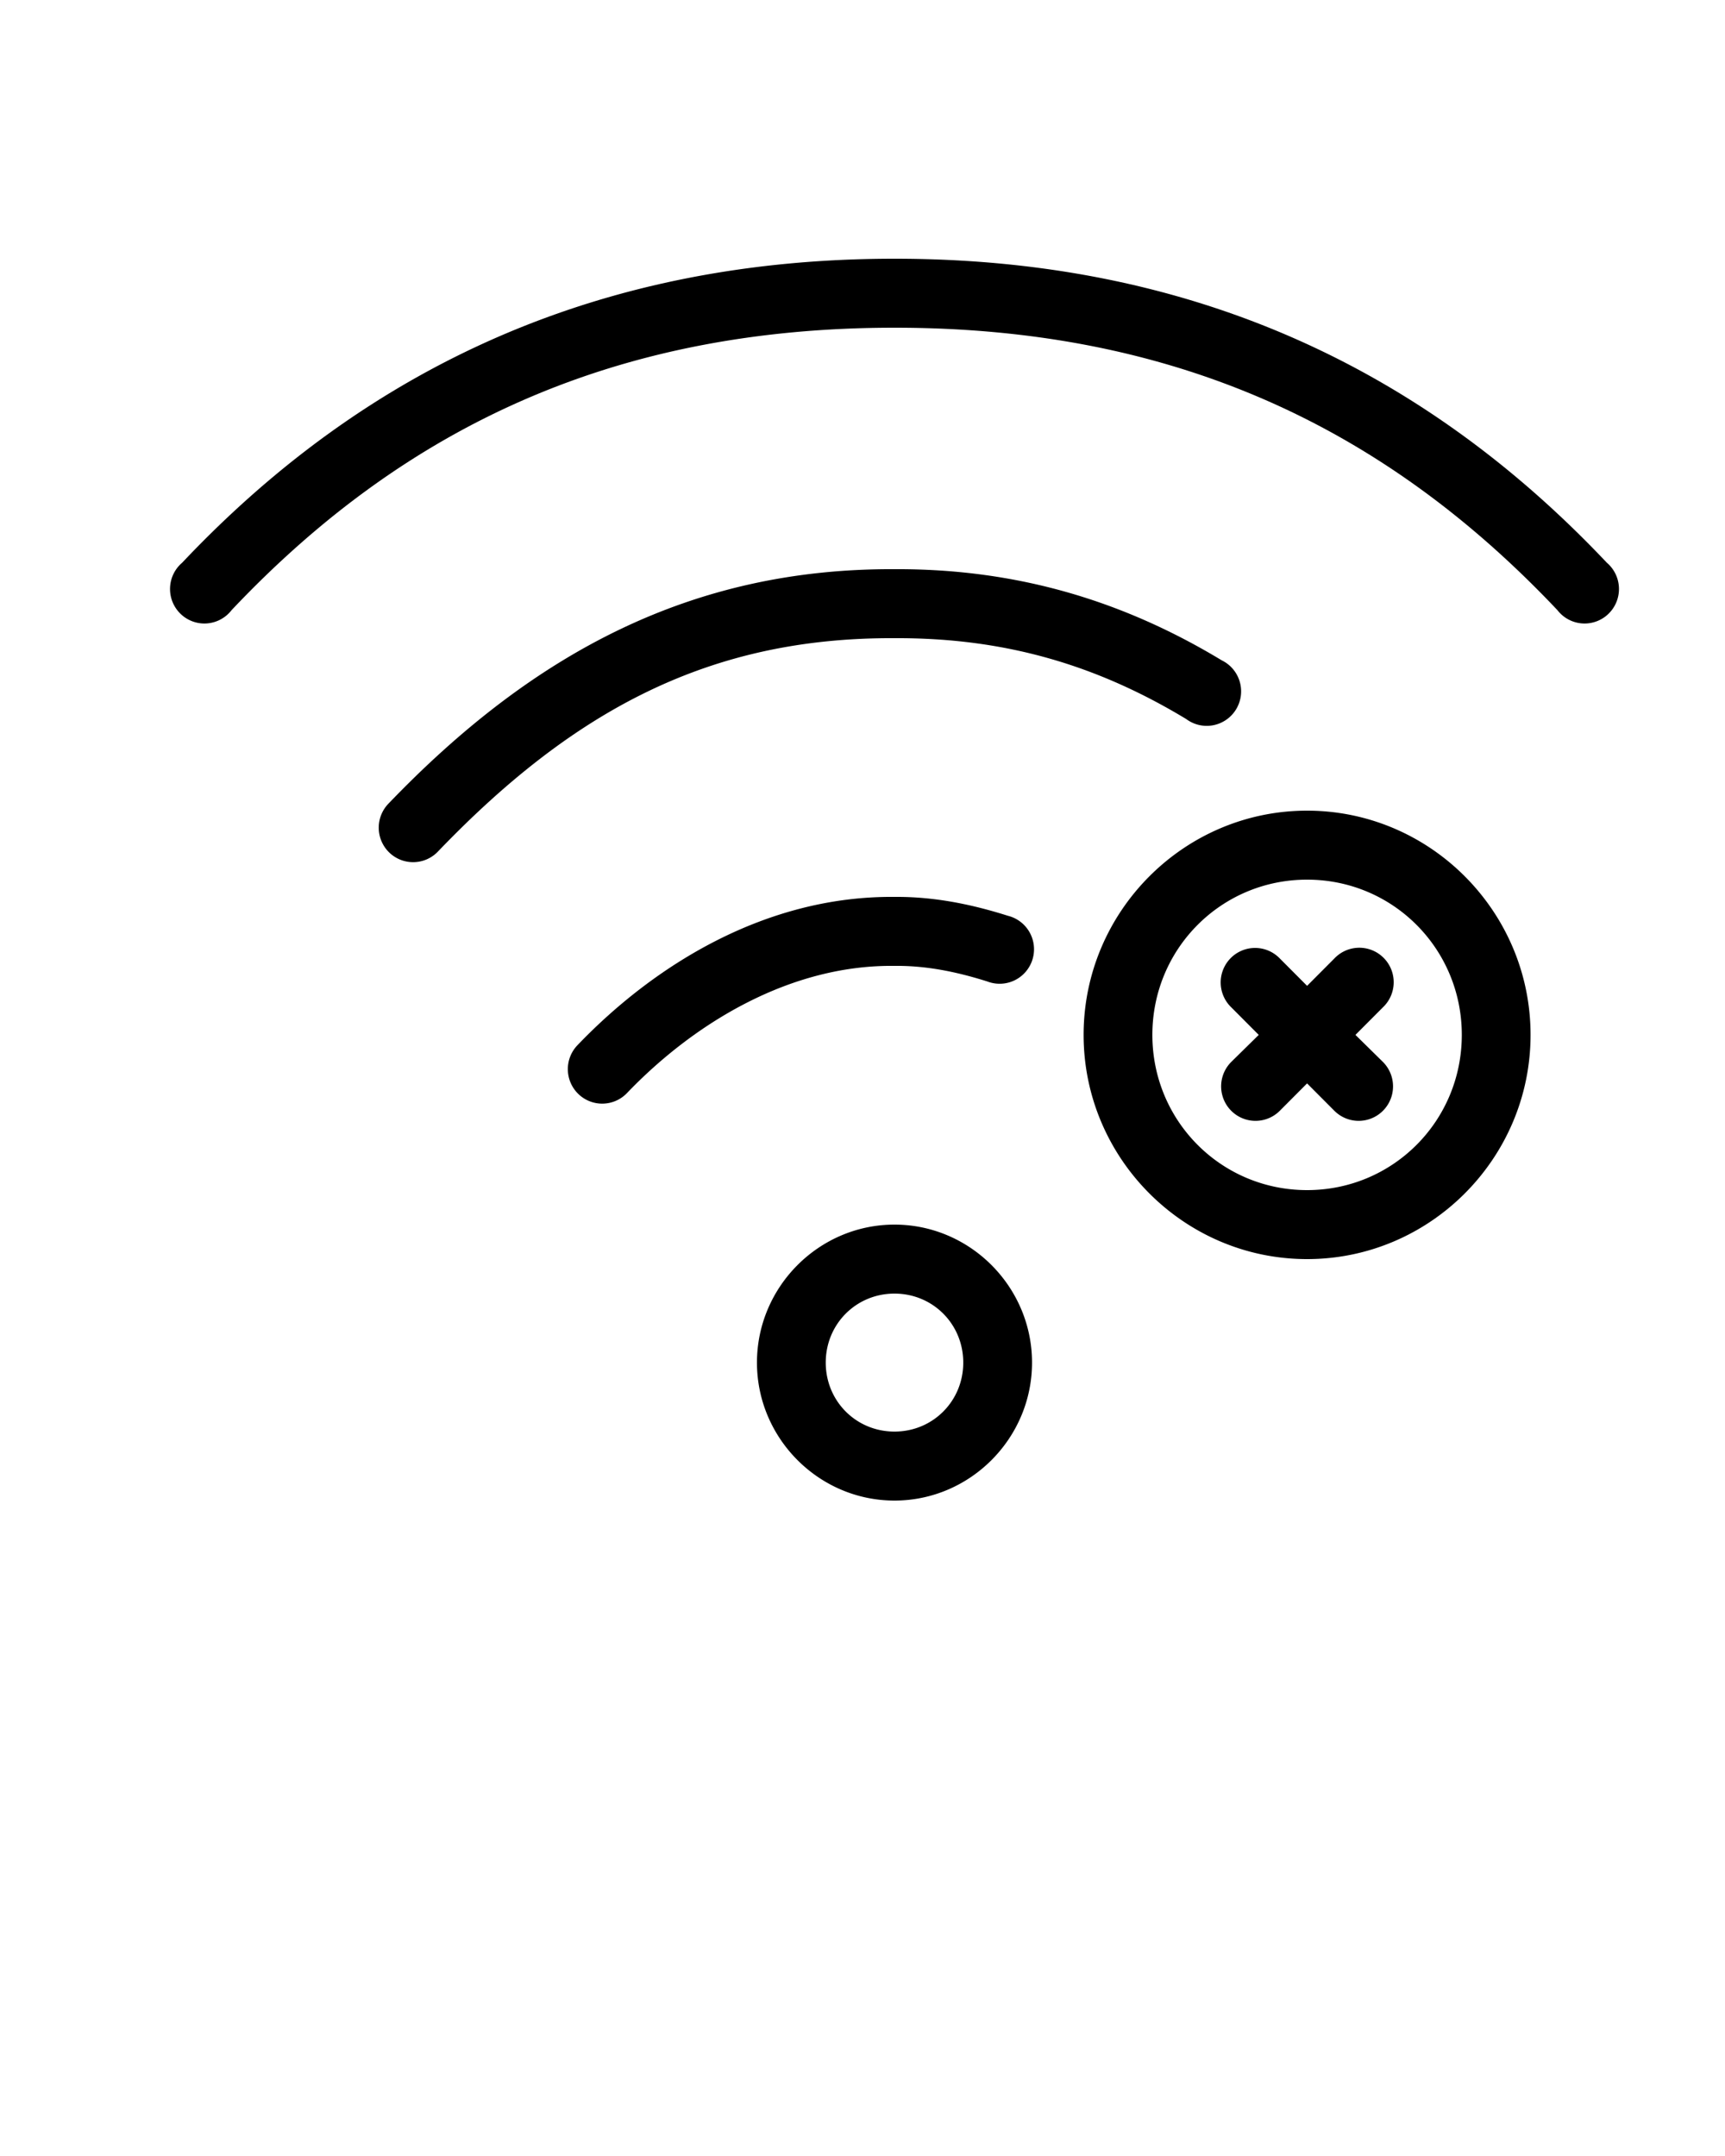 <svg xmlns:dc="http://purl.org/dc/elements/1.1/" xmlns:cc="http://creativecommons.org/ns#" xmlns:rdf="http://www.w3.org/1999/02/22-rdf-syntax-ns#" xmlns:svg="http://www.w3.org/2000/svg" xmlns="http://www.w3.org/2000/svg" xmlns:sodipodi="http://sodipodi.sourceforge.net/DTD/sodipodi-0.dtd" xmlns:inkscape="http://www.inkscape.org/namespaces/inkscape" version="1.1" x="0px" y="0px" viewBox="0 0 100 125"><g transform="translate(0,-952.362)"><path style="text-indent:0;text-transform:none;direction:ltr;block-progression:tb;baseline-shift:baseline;color:#000000;enable-background:accumulate;" d="m 51.855,967.362 c -16.915,0 -30.451,6.144 -41.295,17.625 a 1.993,2 0 1 0 2.865,2.75 c 10.206,-10.805 22.458,-16.375 38.43,-16.375 15.972,0 28.224,5.57 38.43,16.375 a 1.993,2 0 1 0 2.865,-2.75 c -10.844,-11.481 -24.38,-17.625 -41.295,-17.625 z m 0,18 c -11.73,-0.055 -20.926,4.827 -29.336,13.594 a 1.993,2 0 1 0 2.865,2.781 c 7.938,-8.275 15.823,-12.425 26.471,-12.375 6.475,-0.03 11.798,1.599 16.91,4.688 a 1.993,2 0 1 0 2.055,-3.406 C 65.187,987.241 59.033,985.329 51.855,985.362 z m 23.918,14 c -7.131,0 -12.955,5.844 -12.955,13 0,7.156 5.824,13 12.955,13 7.131,0 12.955,-5.844 12.955,-13 0,-7.156 -5.824,-13 -12.955,-13 z m 0,4 c 4.977,0 8.969,4.006 8.969,9 0,4.994 -3.992,9 -8.969,9 -4.977,0 -8.969,-4.006 -8.969,-9 0,-4.994 3.992,-9 8.969,-9 z m -23.949,1 c -7.477,-0.056 -13.921,3.978 -18.343,8.594 a 1.993,2 0 1 0 2.865,2.781 c 3.894,-4.065 9.457,-7.439 15.478,-7.375 a 1.993,2 0 0 0 0.062,0 c 1.804,-0.019 3.578,0.342 5.357,0.906 a 1.993,2 0 1 0 1.183,-3.812 c -2.019,-0.64 -4.204,-1.109 -6.54,-1.094 -0.021,10e-5 -0.041,-2e-4 -0.062,0 z m 20.741,2.969 a 1.993,2 0 0 0 -1.183,3.438 l 1.588,1.594 -1.588,1.562 a 1.993,2 0 1 0 2.803,2.844 l 1.588,-1.594 1.588,1.594 a 1.993,2 0 1 0 2.803,-2.844 l -1.588,-1.562 1.588,-1.594 a 1.993,2 0 0 0 -1.651,-3.438 1.993,2 0 0 0 -1.152,0.594 l -1.588,1.594 -1.588,-1.594 a 1.993,2 0 0 0 -1.619,-0.594 z m -20.71,16.031 c -4.379,0 -7.973,3.605 -7.973,8 0,4.395 3.593,8 7.973,8 4.379,0 7.973,-3.605 7.973,-8 0,-4.395 -3.593,-8 -7.973,-8 z m 0,4 c 2.225,0 3.986,1.767 3.986,4 0,2.233 -1.761,4 -3.986,4 -2.225,0 -3.986,-1.767 -3.986,-4 0,-2.233 1.761,-4 3.986,-4 z" fill="#000000" fill-opacity="1" stroke="none" marker="none" visibility="visible" display="inline" overflow="visible"/></g></svg>